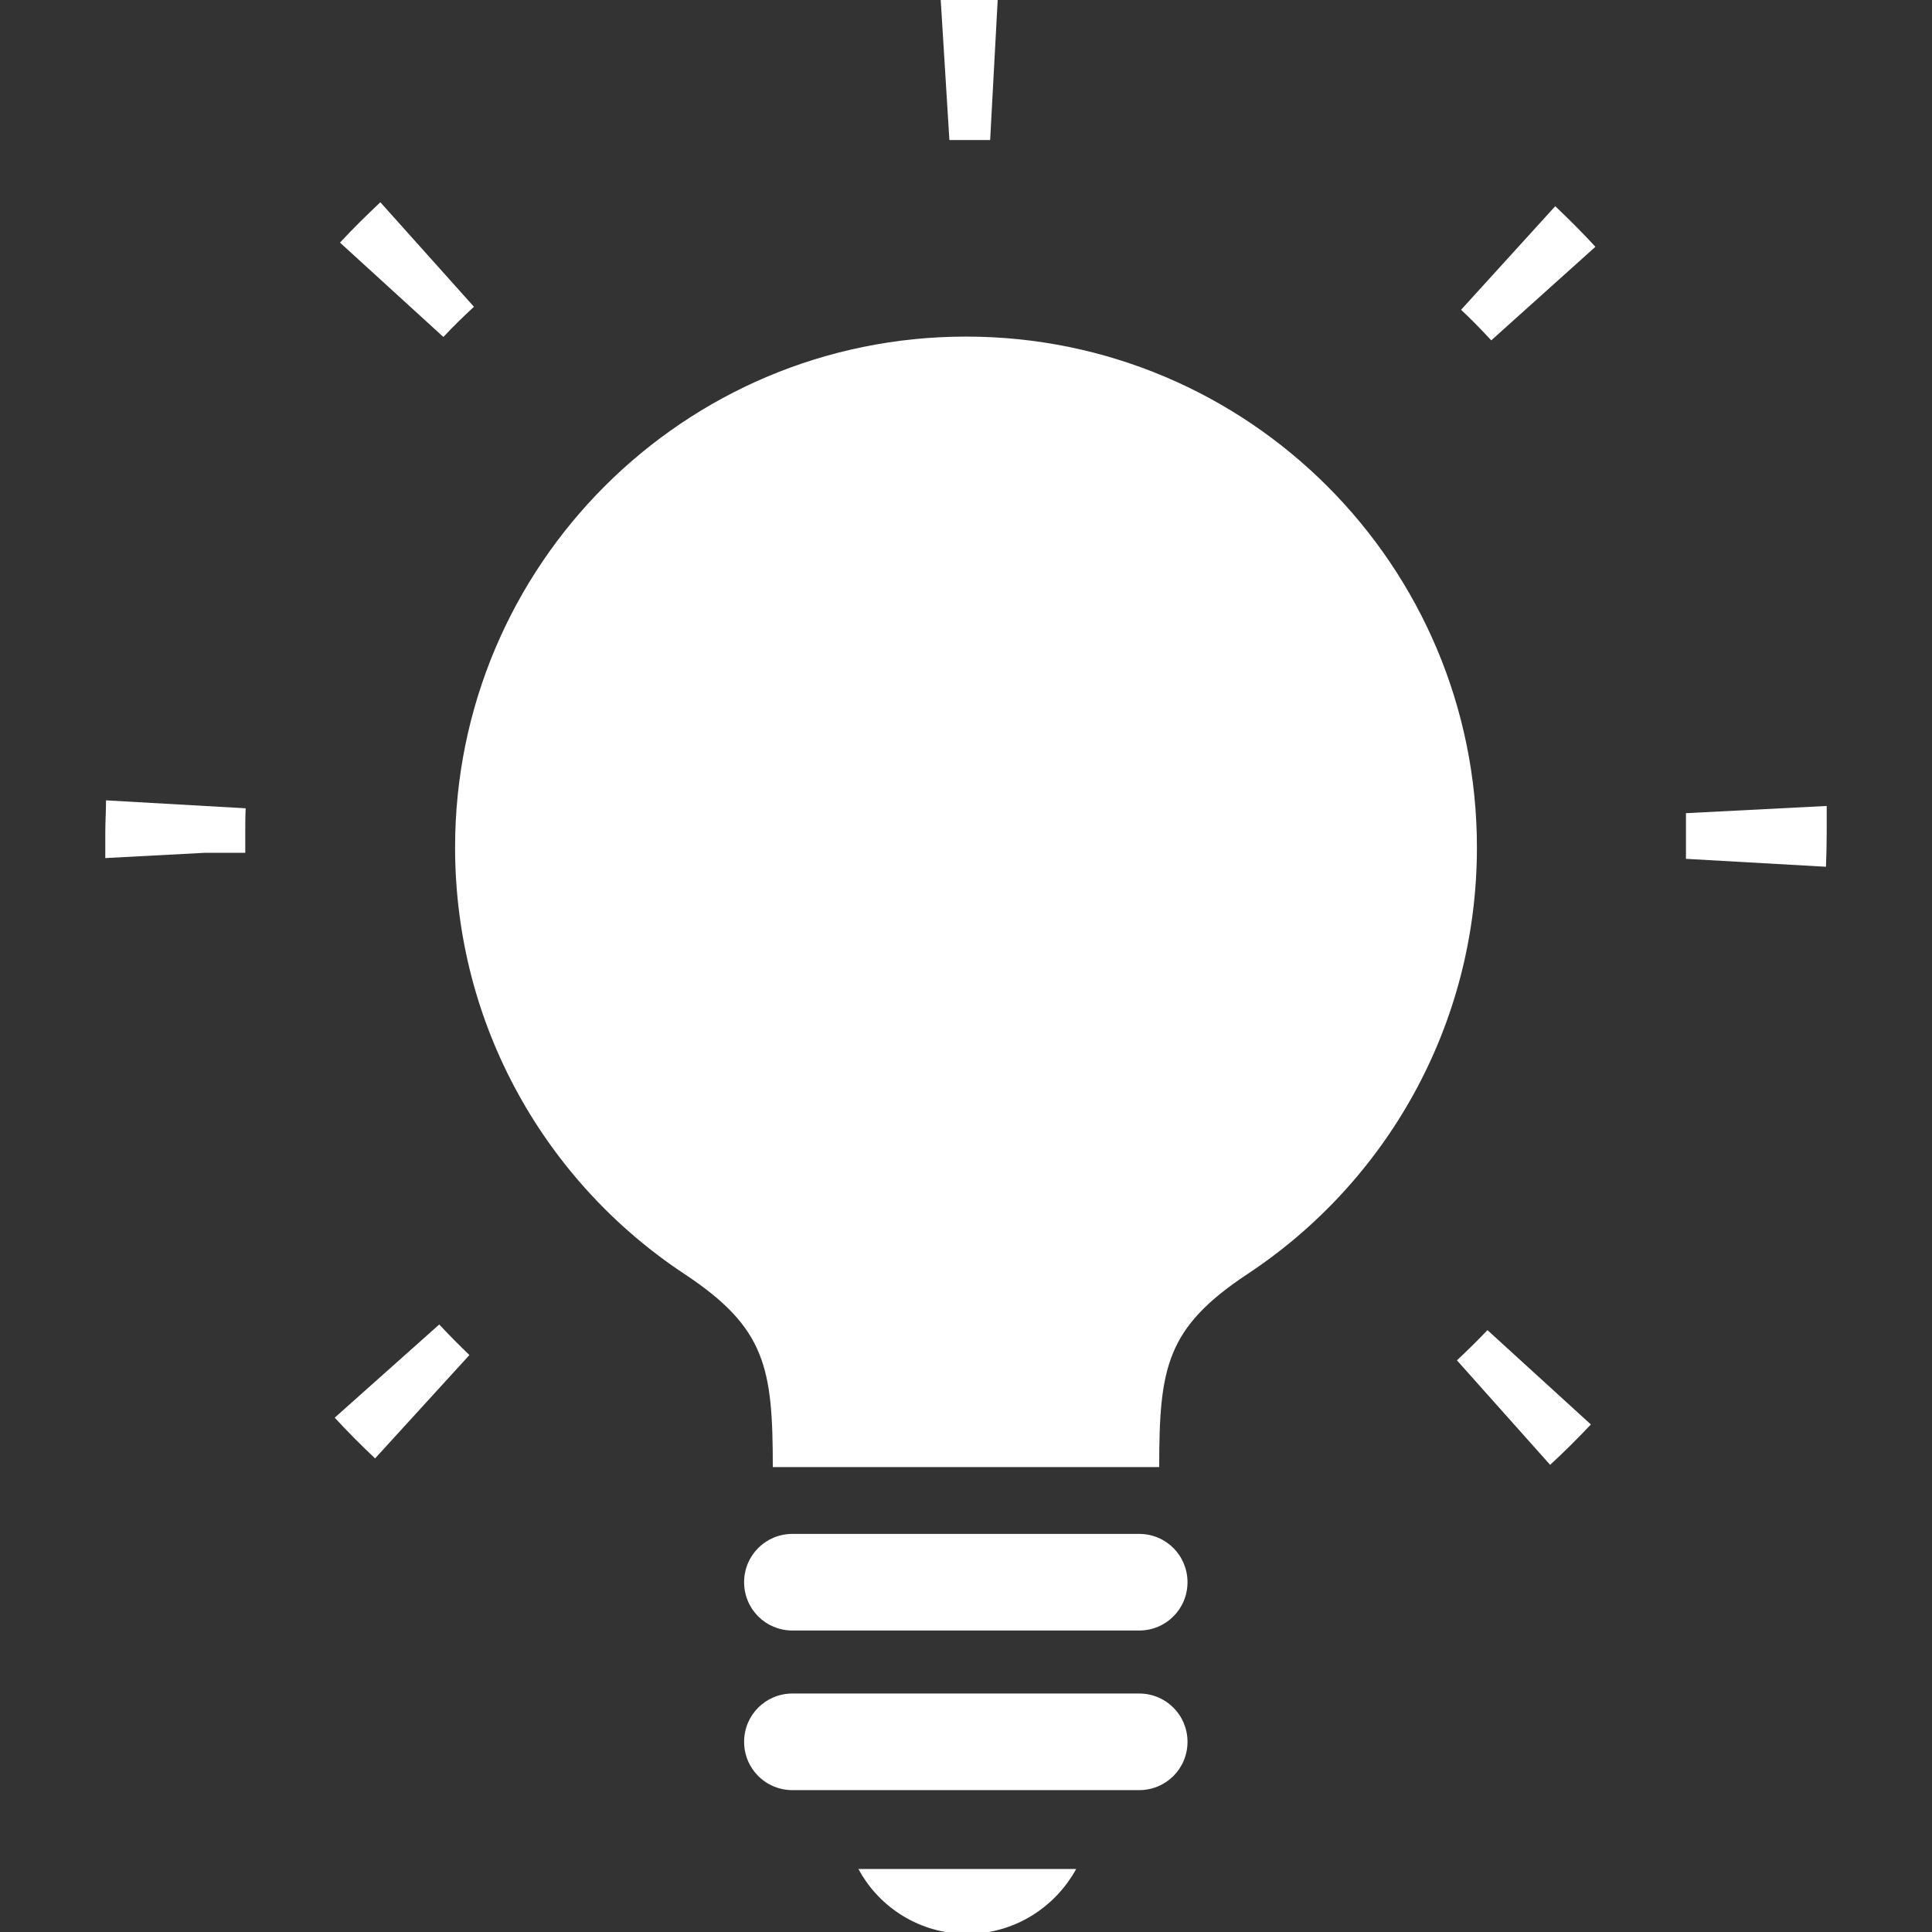 <svg width="60" height="60" viewBox="0 0 60 60" fill="none" xmlns="http://www.w3.org/2000/svg">
<rect x="0" y="0" width="60" height="60" fill="#333333" stroke="none"/>
<g clip-path="url(#clip0_485_59)">
<path d="M13.641 41.133L10.395 44.027C10.793 44.461 11.215 44.883 11.648 45.293L14.578 42.082C14.262 41.777 13.945 41.461 13.641 41.133Z" fill="white"/>
<path d="M3.293 24.855C3.293 25.184 3.27 25.512 3.27 25.852C3.27 26.191 3.27 26.379 3.27 26.648L6.375 26.484H7.617V25.852C7.617 25.641 7.617 25.348 7.629 25.102L3.281 24.855H3.293Z" fill="white"/>
<path d="M14.719 9.527L11.812 6.281C11.379 6.691 10.957 7.102 10.559 7.535L13.77 10.465C14.074 10.137 14.391 9.832 14.719 9.527Z" fill="white"/>
<path d="M30.023 4.348H30.75L30.984 0C30.668 0 30.34 0 30.023 0C29.707 0 29.473 0 29.215 0L29.484 4.348H30.023Z" fill="white"/>
<path d="M56.707 25.031L52.359 25.254V25.875C52.359 26.074 52.359 26.402 52.359 26.672L56.707 26.918C56.719 26.566 56.73 26.227 56.73 25.875C56.73 25.523 56.73 25.312 56.73 25.031H56.707Z" fill="white"/>
<path d="M48.305 6.398L45.375 9.621C45.703 9.926 46.008 10.242 46.312 10.57L49.547 7.664C49.148 7.23 48.727 6.809 48.293 6.398H48.305Z" fill="white"/>
<path d="M45.246 42.246L48.141 45.492C48.574 45.094 48.996 44.672 49.406 44.238L46.195 41.309C45.891 41.625 45.574 41.941 45.246 42.246Z" fill="white"/>
<path d="M30 10.453C21.234 10.453 14.133 17.555 14.133 26.32C14.133 31.863 16.969 36.738 21.27 39.574C23.777 41.238 24 42.469 24 45.562H36C36 42.469 36.223 41.238 38.73 39.574C43.031 36.738 45.867 31.863 45.867 26.32C45.867 17.555 38.766 10.453 30 10.453Z" fill="white"/>
<path d="M35.379 47.637H24.609C23.777 47.637 23.109 48.305 23.109 49.137C23.109 49.969 23.777 50.637 24.609 50.637H35.379C36.211 50.637 36.879 49.969 36.879 49.137C36.879 48.305 36.211 47.637 35.379 47.637Z" fill="white"/>
<path d="M35.379 52.594H24.609C23.777 52.594 23.109 53.262 23.109 54.094C23.109 54.926 23.777 55.594 24.609 55.594H35.379C36.211 55.594 36.879 54.926 36.879 54.094C36.879 53.262 36.211 52.594 35.379 52.594Z" fill="white"/>
<path d="M30.035 60.059C31.5 60.059 32.766 59.238 33.422 58.043H26.66C27.305 59.25 28.582 60.059 30.035 60.059Z" fill="white"/>
</g>
<defs>
<clipPath id="clip0_485_59">
<rect width="60" height="60" fill="white"/>
</clipPath>
</defs>
</svg>
